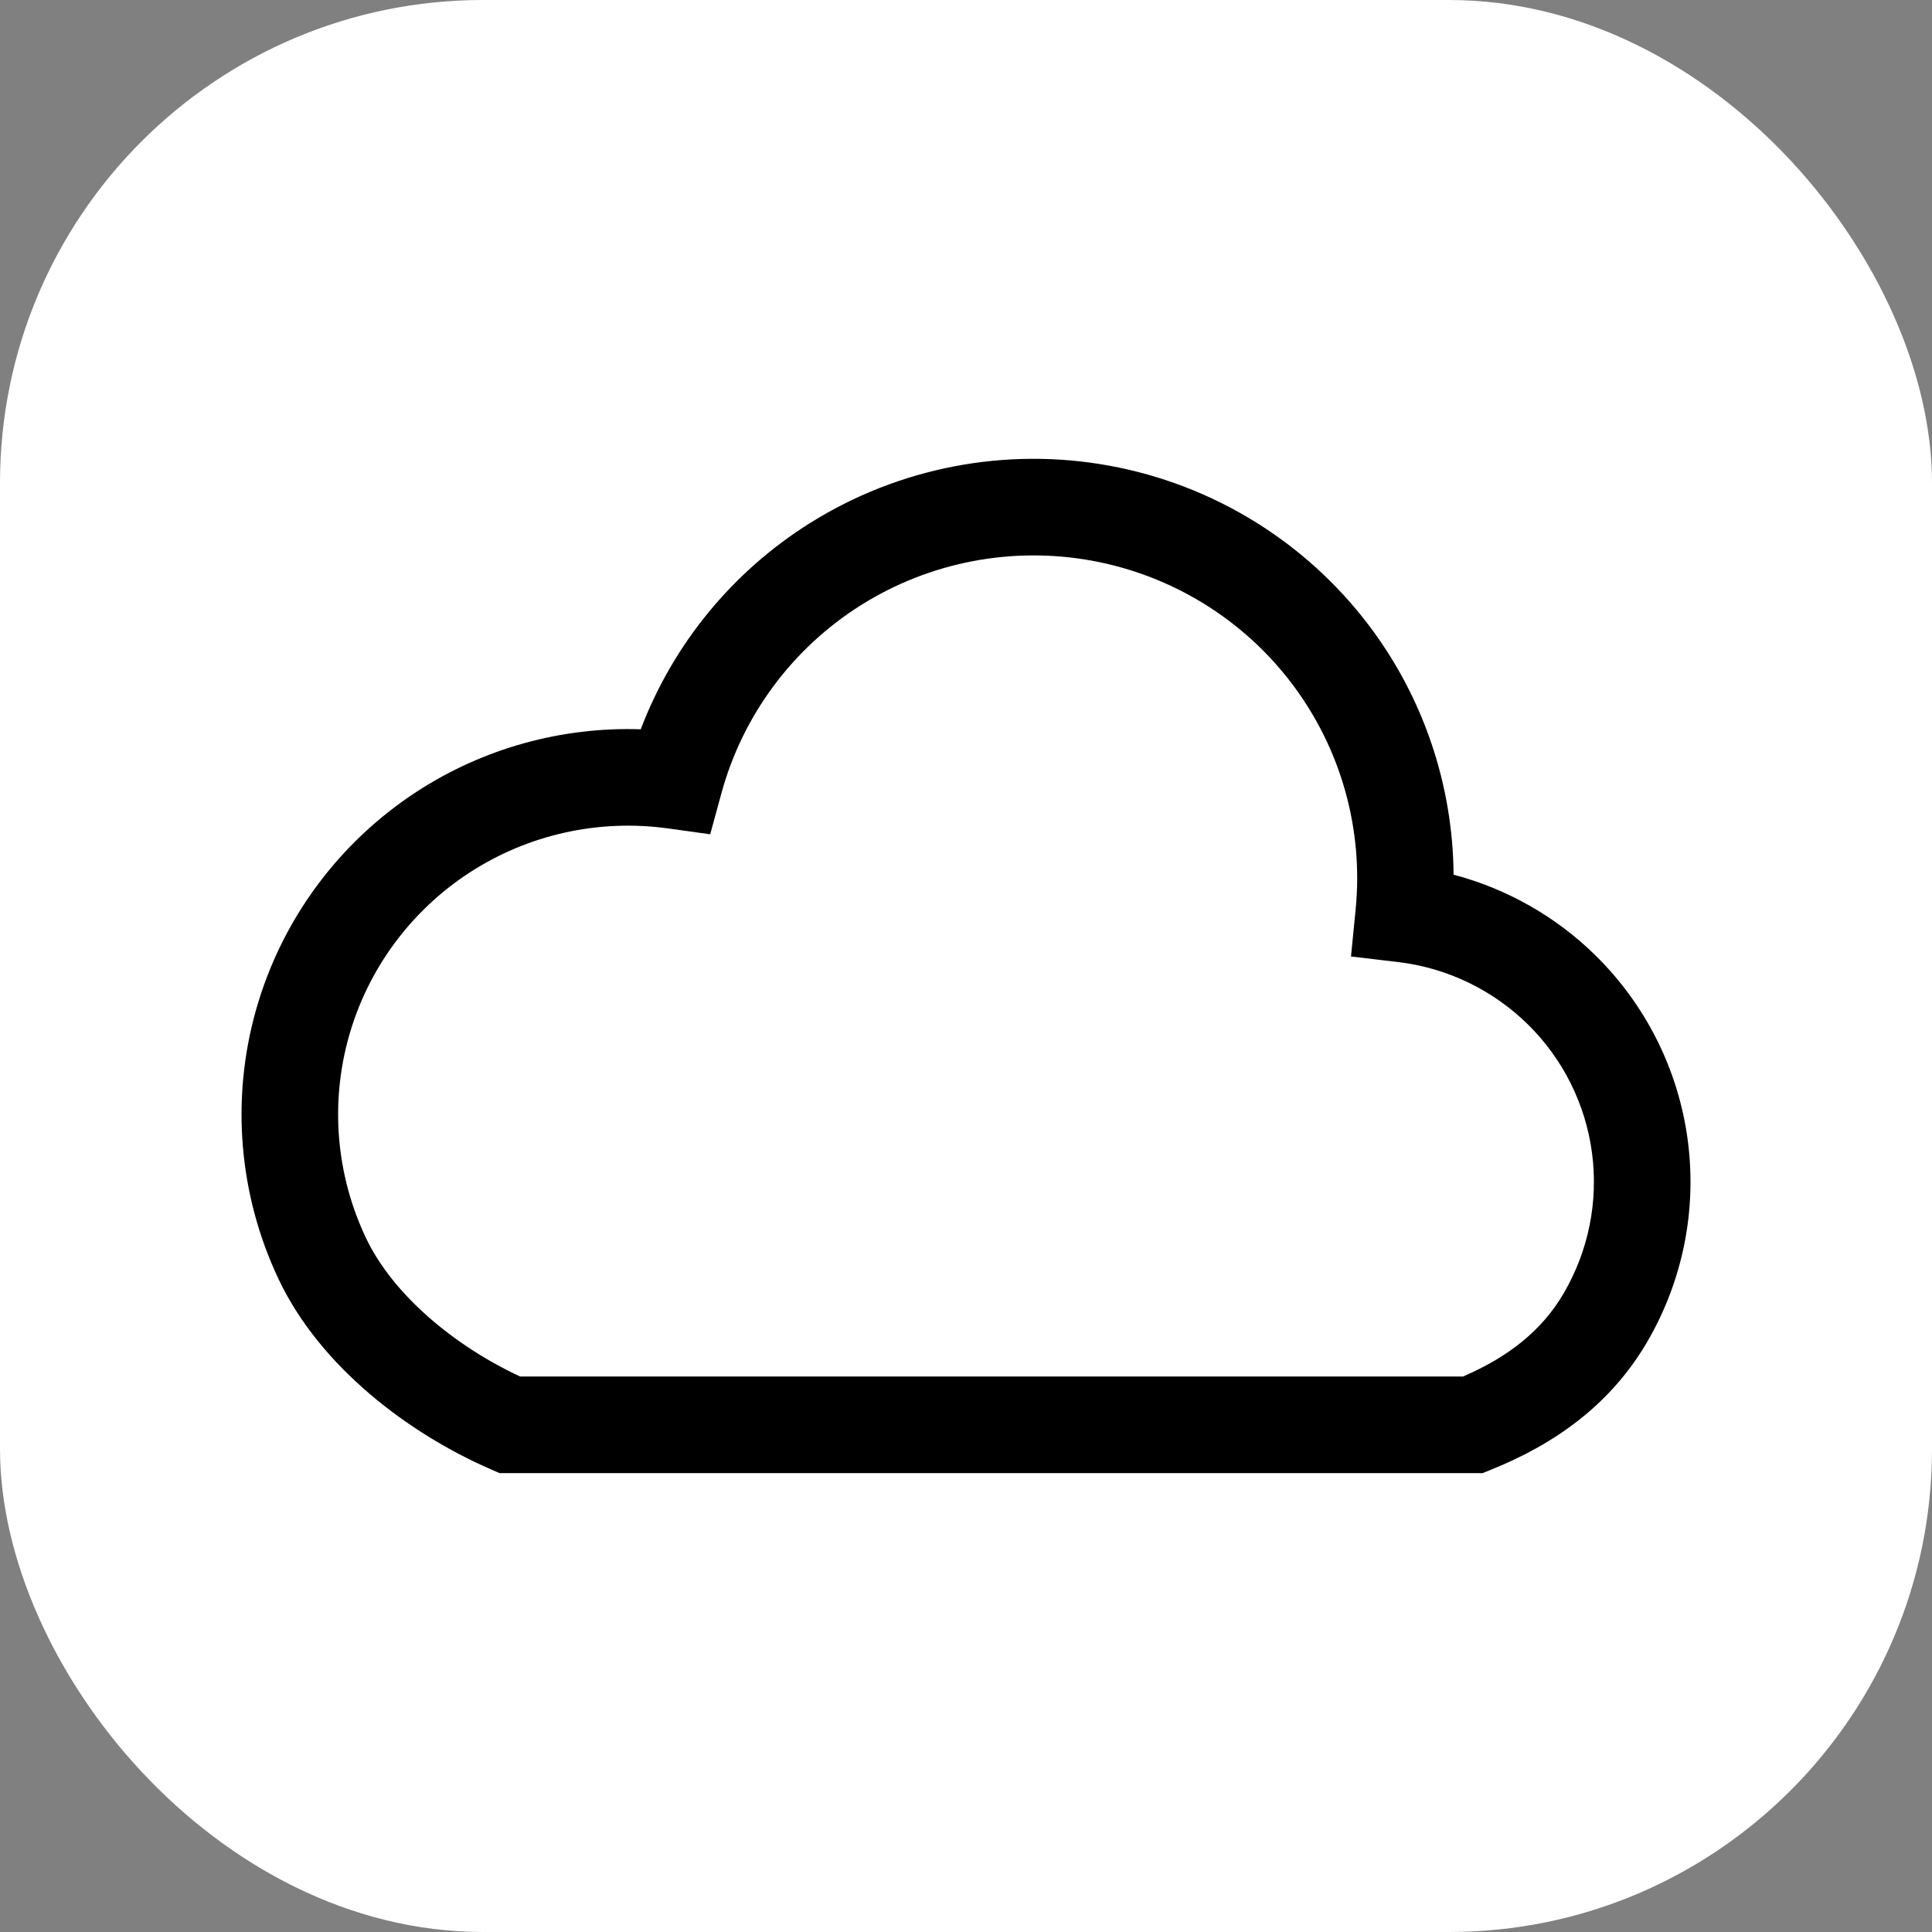 <svg fill="none" height="40" viewBox="0 0 40 40" width="40" xmlns="http://www.w3.org/2000/svg"><rect x="0" y="0" width="40" height="40" fill="#808080" stroke="none"/><rect fill="#fff" height="40" rx="10" width="40"/><path d="m16.766 10.832c1.845-1.158 4.06-1.583 6.204-1.19 2.144.393 4.063 1.574 5.376 3.312 1.128 1.492 1.734 3.302 1.749 5.155 1.103.292 2.117.865 2.938 1.672 1.043 1.026 1.715 2.369 1.909 3.818.194 1.449-.102 2.921-.839 4.184-.768 1.315-1.936 2.124-3.229 2.644l-.18.073-.193-.001h-20.159l-.19-.083c-1.683-.733-3.52-2.111-4.382-3.928-.827-1.744-.994-3.727-.468-5.584.526-1.857 1.708-3.46 3.327-4.514 1.381-.899 3.002-1.345 4.637-1.291.668-1.758 1.894-3.259 3.501-4.268zm5.844.777c-1.653-.302-3.359.025-4.78.917-1.421.892-2.454 2.284-2.894 3.898l-.232.849-.871-.121c-1.437-.2-2.899.125-4.113.915-1.214.79-2.1 1.992-2.494 3.382-.394 1.39-.269 2.876.351 4.182.56 1.18 1.84 2.239 3.191 2.868h19.523c.929-.401 1.629-.944 2.085-1.725.513-.879.719-1.903.584-2.911-.135-1.008-.603-1.942-1.329-2.656-.727-.714-1.672-1.169-2.687-1.289l-.973-.115.096-.976c.164-1.665-.306-3.331-1.316-4.668-1.01-1.337-2.488-2.247-4.141-2.55z" fill="#000"/></svg>